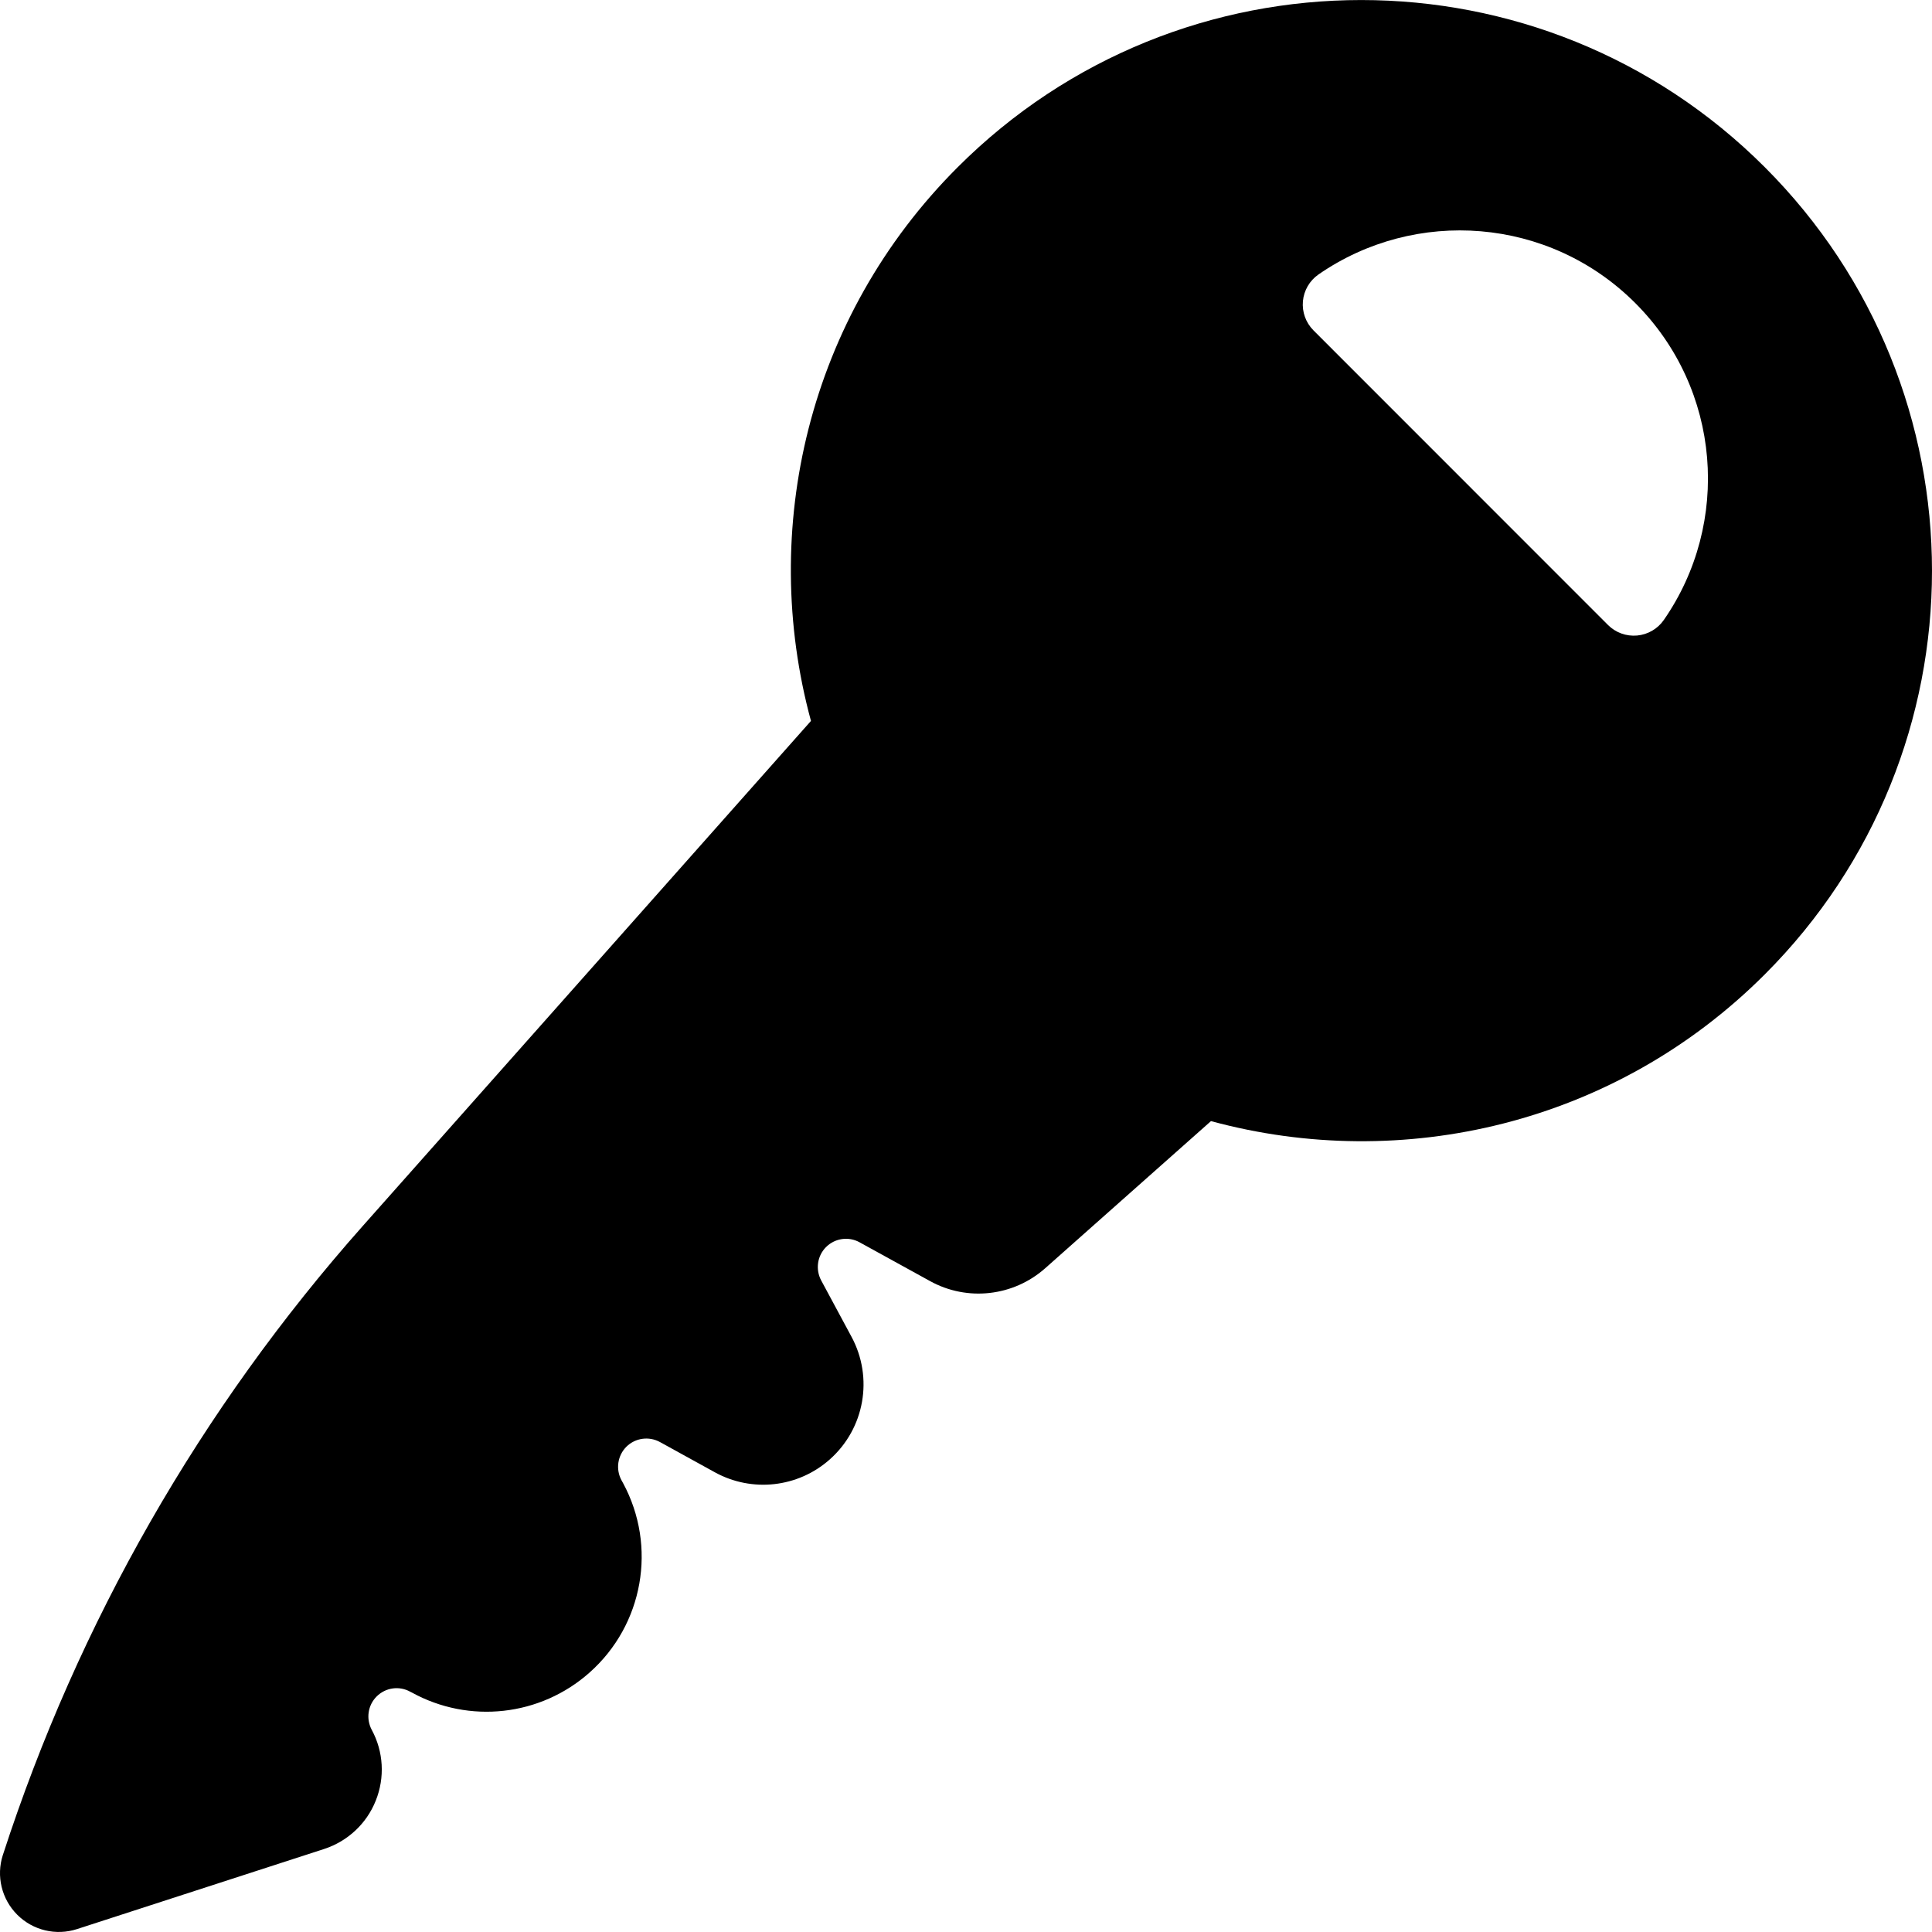 <?xml version="1.0" encoding="iso-8859-1"?>
<!-- Uploaded to: SVG Repo, www.svgrepo.com, Generator: SVG Repo Mixer Tools -->
<!DOCTYPE svg PUBLIC "-//W3C//DTD SVG 1.1//EN" "http://www.w3.org/Graphics/SVG/1.1/DTD/svg11.dtd">
<svg fill="#000000" height="800px" width="800px" version="1.1" id="Capa_1" xmlns="http://www.w3.org/2000/svg" xmlns:xlink="http://www.w3.org/1999/xlink" 
	 viewBox="0 0 431.841 431.841" xml:space="preserve">
<path d="M394.467,37.371c-49.832-49.824-130.6-49.816-180.417,0.016c-33.539,33.524-44.391,81.053-32.783,123.755L81.078,274.04
	C44.872,314.839,17.481,362.7,0.65,414.604l-0.017,0.039c-1.51,4.687-0.275,9.841,3.222,13.34c3.499,3.5,8.664,4.732,13.364,3.206
	l55.228-17.903c5.256-1.711,9.51-5.671,11.545-10.812c2.065-5.141,1.74-10.944-0.894-15.807c-1.326-2.481-0.88-5.526,1.109-7.491
	c2.003-1.981,5.04-2.404,7.491-1.04l0.339,0.169c12.839,7.076,28.747,5.304,39.721-4.438c12.053-10.674,15.15-28.215,7.507-42.372
	l-0.355-0.639c-1.325-2.467-0.879-5.504,1.109-7.491c1.989-1.965,5.04-2.382,7.491-1.04l12.27,6.759
	c8.307,4.577,18.604,3.43,25.693-2.876c7.799-6.912,9.788-18.265,4.855-27.413l-6.767-12.577c-1.325-2.467-0.894-5.52,1.094-7.492
	c1.989-1.973,5.042-2.404,7.491-1.04l15.753,8.67c8.309,4.586,18.604,3.422,25.71-2.866l37.069-32.901
	c42.712,11.615,90.263,0.748,123.787-32.792C444.299,167.978,444.299,87.204,394.467,37.371z M371.902,138.571
	c-1.372,1.987-3.577,3.267-5.98,3.483c-2.42,0.214-4.794-0.647-6.505-2.358l-65.831-65.855c-1.711-1.711-2.574-4.1-2.358-6.512
	c0.217-2.412,1.495-4.601,3.483-5.98c21.641-14.99,51.543-12.878,70.81,6.397C384.788,87.02,386.915,116.93,371.902,138.571z"/>
</svg>